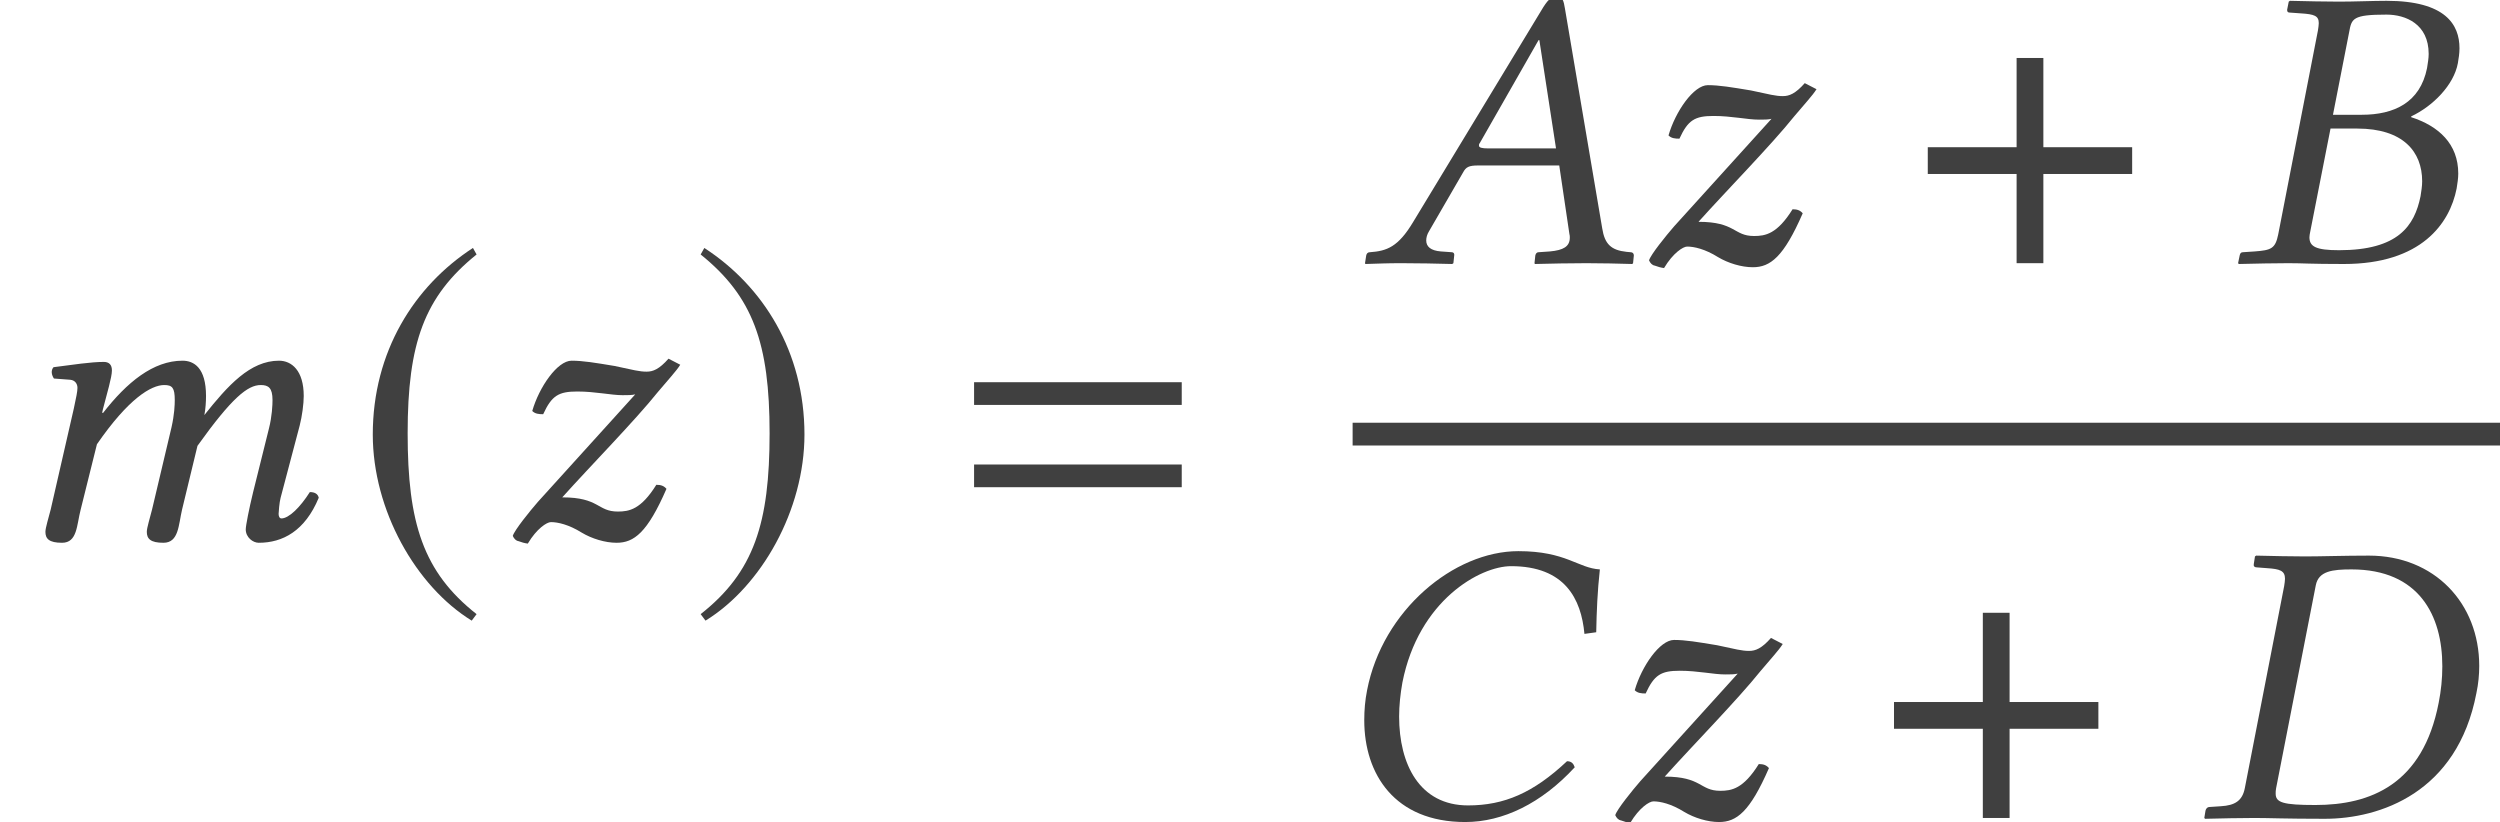 <?xml version='1.0' encoding='UTF-8'?>
<!-- This file was generated by dvisvgm 2.13.1 -->
<svg version='1.1' xmlns='http://www.w3.org/2000/svg' xmlns:xlink='http://www.w3.org/1999/xlink' width='73.428pt' height='24.156pt' viewBox='156.583 -24.192 73.428 24.156'>
<defs>
<path id='g3-61' d='M6.575-3.93V-4.597H.476V-3.93H6.575ZM6.575-1.513V-2.18H.476V-1.513H6.575Z'/>
<path id='g5-184' d='M2.966-3.406H.357V-2.62H2.966V0H3.752V-2.62H6.36V-3.406H3.752V-6.027H2.966V-3.406Z'/>
<path id='g5-185' d='M3.514-8.54C1.787-7.42 .572-5.491 .572-3.061C.572-.846 1.834 1.394 3.478 2.406L3.621 2.215C2.049 .977 1.596-.465 1.596-3.097C1.596-5.741 2.084-7.111 3.621-8.349L3.514-8.54Z'/>
<path id='g5-186' d='M.453-8.54L.345-8.349C1.882-7.111 2.37-5.741 2.37-3.097C2.37-.465 1.918 .977 .345 2.215L.488 2.406C2.132 1.394 3.394-.846 3.394-3.061C3.394-5.491 2.18-7.42 .453-8.54Z'/>
<path id='g8-22' d='M3.657-3.371C3.466-3.371 3.383-3.394 3.383-3.454C3.383-3.478 3.383-3.502 3.406-3.526L5.133-6.551H5.157L5.646-3.371H3.657ZM1.918-.941L2.918-2.668C3.001-2.823 3.085-2.87 3.359-2.87H5.741L6.039-.858C6.051-.822 6.051-.786 6.051-.75C6.051-.488 5.86-.381 5.467-.345L5.133-.322C5.086-.322 5.05-.286 5.038-.226L5.014 0L5.026 .024C5.455 .012 6.098 0 6.539 0C7.003 0 7.468 .012 7.885 .024L7.909 0L7.932-.226C7.932-.286 7.897-.322 7.837-.322L7.718-.333C7.265-.381 7.075-.56 7.003-1.024L5.908-7.48C5.872-7.706 5.836-7.837 5.669-7.837S5.395-7.73 5.205-7.408L1.453-1.215C1.012-.476 .679-.357 .179-.322C.119-.322 .083-.286 .071-.226L.036 0L.048 .024C.476 .012 .667 0 1.108 0C1.572 0 2.18 .012 2.596 .024L2.632 0L2.656-.226C2.668-.286 2.632-.322 2.585-.322L2.263-.345C1.965-.369 1.834-.488 1.834-.667C1.834-.75 1.858-.846 1.918-.941Z'/>
<path id='g8-23' d='M3.454-6.789C3.526-7.182 3.549-7.301 4.55-7.301C5.11-7.301 5.789-7.027 5.789-6.146C5.789-6.015 5.765-5.884 5.741-5.729C5.538-4.717 4.776-4.359 3.823-4.359H2.978L3.454-6.789ZM2.906-3.954H3.692C5.038-3.954 5.598-3.275 5.598-2.406C5.598-2.263 5.574-2.12 5.55-1.965C5.372-1.096 4.895-.381 3.156-.381C2.477-.381 2.287-.488 2.287-.762C2.287-.81 2.299-.869 2.311-.929L2.906-3.954ZM.238-.226L.191 0L.214 .024C.75 .012 1.215 0 1.667 0S2.275 .024 3.299 .024C5.574 .024 6.408-1.167 6.61-2.192C6.634-2.346 6.658-2.489 6.658-2.632C6.658-3.502 6.086-4.026 5.276-4.288V-4.312C5.908-4.609 6.527-5.229 6.646-5.872C6.67-6.015 6.694-6.158 6.694-6.313C6.694-7.003 6.289-7.706 4.55-7.706C4.145-7.706 3.621-7.682 3.156-7.682C2.716-7.682 2.251-7.694 1.715-7.706L1.679-7.682L1.632-7.444C1.632-7.396 1.644-7.361 1.703-7.361L2.037-7.337C2.43-7.313 2.561-7.265 2.561-7.051C2.561-6.991 2.549-6.92 2.537-6.837L1.37-.846C1.286-.429 1.167-.381 .679-.345L.333-.322C.274-.322 .25-.286 .238-.226Z'/>
<path id='g8-24' d='M4.026 .119C5.133 .119 6.265-.429 7.242-1.489C7.206-1.596 7.146-1.667 7.015-1.667C6.027-.738 5.169-.369 4.109-.369C2.68-.369 2.084-1.584 2.084-2.978C2.084-3.299 2.12-3.645 2.18-3.978C2.656-6.396 4.466-7.396 5.372-7.396C6.956-7.396 7.432-6.432 7.527-5.407L7.873-5.455C7.885-6.074 7.909-6.658 7.98-7.301C7.337-7.337 6.991-7.837 5.586-7.837C3.692-7.837 1.596-6.098 1.143-3.752C1.084-3.454 1.06-3.168 1.06-2.87C1.06-1.286 1.953 .119 4.026 .119Z'/>
<path id='g8-25' d='M.226-.214L.191 0L.214 .024C.75 .012 1.203 0 1.667 0C2.108 0 2.549 .024 3.728 .024C5.348 .024 7.623-.738 8.183-3.668C8.242-3.942 8.266-4.216 8.266-4.466C8.266-6.313 6.944-7.706 5.026-7.706C4.3-7.706 3.621-7.682 3.156-7.682C2.716-7.682 2.251-7.694 1.715-7.706L1.679-7.682L1.644-7.456C1.632-7.396 1.667-7.361 1.727-7.361L2.037-7.337C2.406-7.313 2.561-7.265 2.561-7.027C2.561-6.968 2.549-6.896 2.537-6.813L1.382-.881C1.31-.5 1.084-.369 .679-.345L.333-.322C.286-.322 .238-.274 .226-.214ZM2.299-.869L3.466-6.837C3.549-7.253 3.954-7.301 4.514-7.301C6.503-7.301 7.182-5.943 7.182-4.455C7.182-4.097 7.146-3.74 7.075-3.383C6.61-.977 5.062-.381 3.454-.381C2.501-.381 2.287-.453 2.287-.715C2.287-.762 2.287-.81 2.299-.869Z'/>
<path id='g8-60' d='M2.168-3.823L1.489-.858C1.429-.619 1.334-.322 1.334-.202C1.334 0 1.441 .119 1.822 .119C2.275 .119 2.251-.405 2.37-.858L2.847-2.775C3.776-4.121 4.443-4.514 4.824-4.514C5.062-4.514 5.133-4.431 5.133-4.073C5.133-3.93 5.122-3.645 5.038-3.275L4.466-.858C4.407-.619 4.312-.322 4.312-.202C4.312 0 4.419 .119 4.8 .119C5.253 .119 5.241-.405 5.348-.858L5.8-2.728C6.813-4.145 7.277-4.514 7.658-4.514C7.885-4.514 8.004-4.431 8.004-4.073C8.004-3.942 7.992-3.597 7.897-3.228L7.432-1.358C7.313-.869 7.218-.381 7.218-.274C7.218-.036 7.432 .119 7.599 .119C8.302 .119 8.957-.226 9.362-1.203C9.338-1.31 9.254-1.37 9.1-1.37C8.814-.917 8.48-.596 8.266-.596C8.206-.596 8.183-.667 8.183-.727C8.183-.774 8.206-1.072 8.242-1.203L8.802-3.323C8.873-3.597 8.921-3.966 8.921-4.192C8.921-4.943 8.564-5.229 8.194-5.229C7.349-5.229 6.694-4.502 6.003-3.633C6.039-3.823 6.051-4.038 6.051-4.192C6.051-5.026 5.693-5.229 5.36-5.229C4.502-5.229 3.728-4.597 3.025-3.692L3.001-3.704L3.025-3.811C3.144-4.276 3.287-4.74 3.287-4.943C3.287-5.11 3.204-5.193 3.049-5.193C2.668-5.193 2.132-5.11 1.572-5.038C1.489-4.943 1.513-4.812 1.584-4.705L2.061-4.669C2.203-4.657 2.275-4.55 2.275-4.431C2.275-4.324 2.239-4.157 2.168-3.823Z'/>
<path id='g8-73' d='M5.217-5.288C4.943-4.979 4.764-4.907 4.574-4.907C4.359-4.907 4.192-4.955 3.633-5.074C3.061-5.169 2.704-5.229 2.37-5.229C1.953-5.229 1.417-4.455 1.215-3.752C1.298-3.668 1.405-3.657 1.536-3.657C1.787-4.204 1.989-4.324 2.537-4.324C3.073-4.324 3.526-4.216 3.871-4.216C4.038-4.216 4.133-4.216 4.24-4.24L1.382-1.084C1.143-.81 .691-.25 .643-.083C.679 0 .738 .06 .81 .071C.905 .107 .989 .131 1.084 .143C1.346-.298 1.644-.488 1.763-.488C1.965-.488 2.287-.417 2.668-.179C2.966 0 3.359 .119 3.692 .119C4.204 .119 4.597-.179 5.157-1.465C5.086-1.548 5.002-1.584 4.859-1.584C4.407-.858 4.061-.798 3.728-.798C3.121-.798 3.192-1.215 2.096-1.215C2.93-2.144 4.24-3.478 4.907-4.312C5.205-4.669 5.443-4.919 5.562-5.11L5.217-5.288Z'/>
</defs>
<g id='page1'>
<g fill='#404040'>
<use x='156.583' y='-8.369' xlink:href='#g8-60'/>
<use x='166.96' y='-8.369' xlink:href='#g5-185'/>
<use x='171.001' y='-8.369' xlink:href='#g8-73'/>
<use x='176.817' y='-8.369' xlink:href='#g5-186'/>
<use x='184.717' y='-8.369' xlink:href='#g3-61'/>
<use x='196.639' y='-16.462' xlink:href='#g8-22'/>
<use x='204.374' y='-16.462' xlink:href='#g8-73'/>
<use x='212.847' y='-16.462' xlink:href='#g5-184'/>
<use x='222.127' y='-16.462' xlink:href='#g8-23'/>
</g>
<rect x='196.311' y='-11.776' height='.669' width='33.701' fill='#404040'/>
<g fill='#404040'>
<use x='195.593' y='-.167' xlink:href='#g8-24'/>
<use x='203.382' y='-.167' xlink:href='#g8-73'/>
<use x='211.855' y='-.167' xlink:href='#g5-184'/>
<use x='221.135' y='-.167' xlink:href='#g8-25'/>
</g>
</g>
</svg>